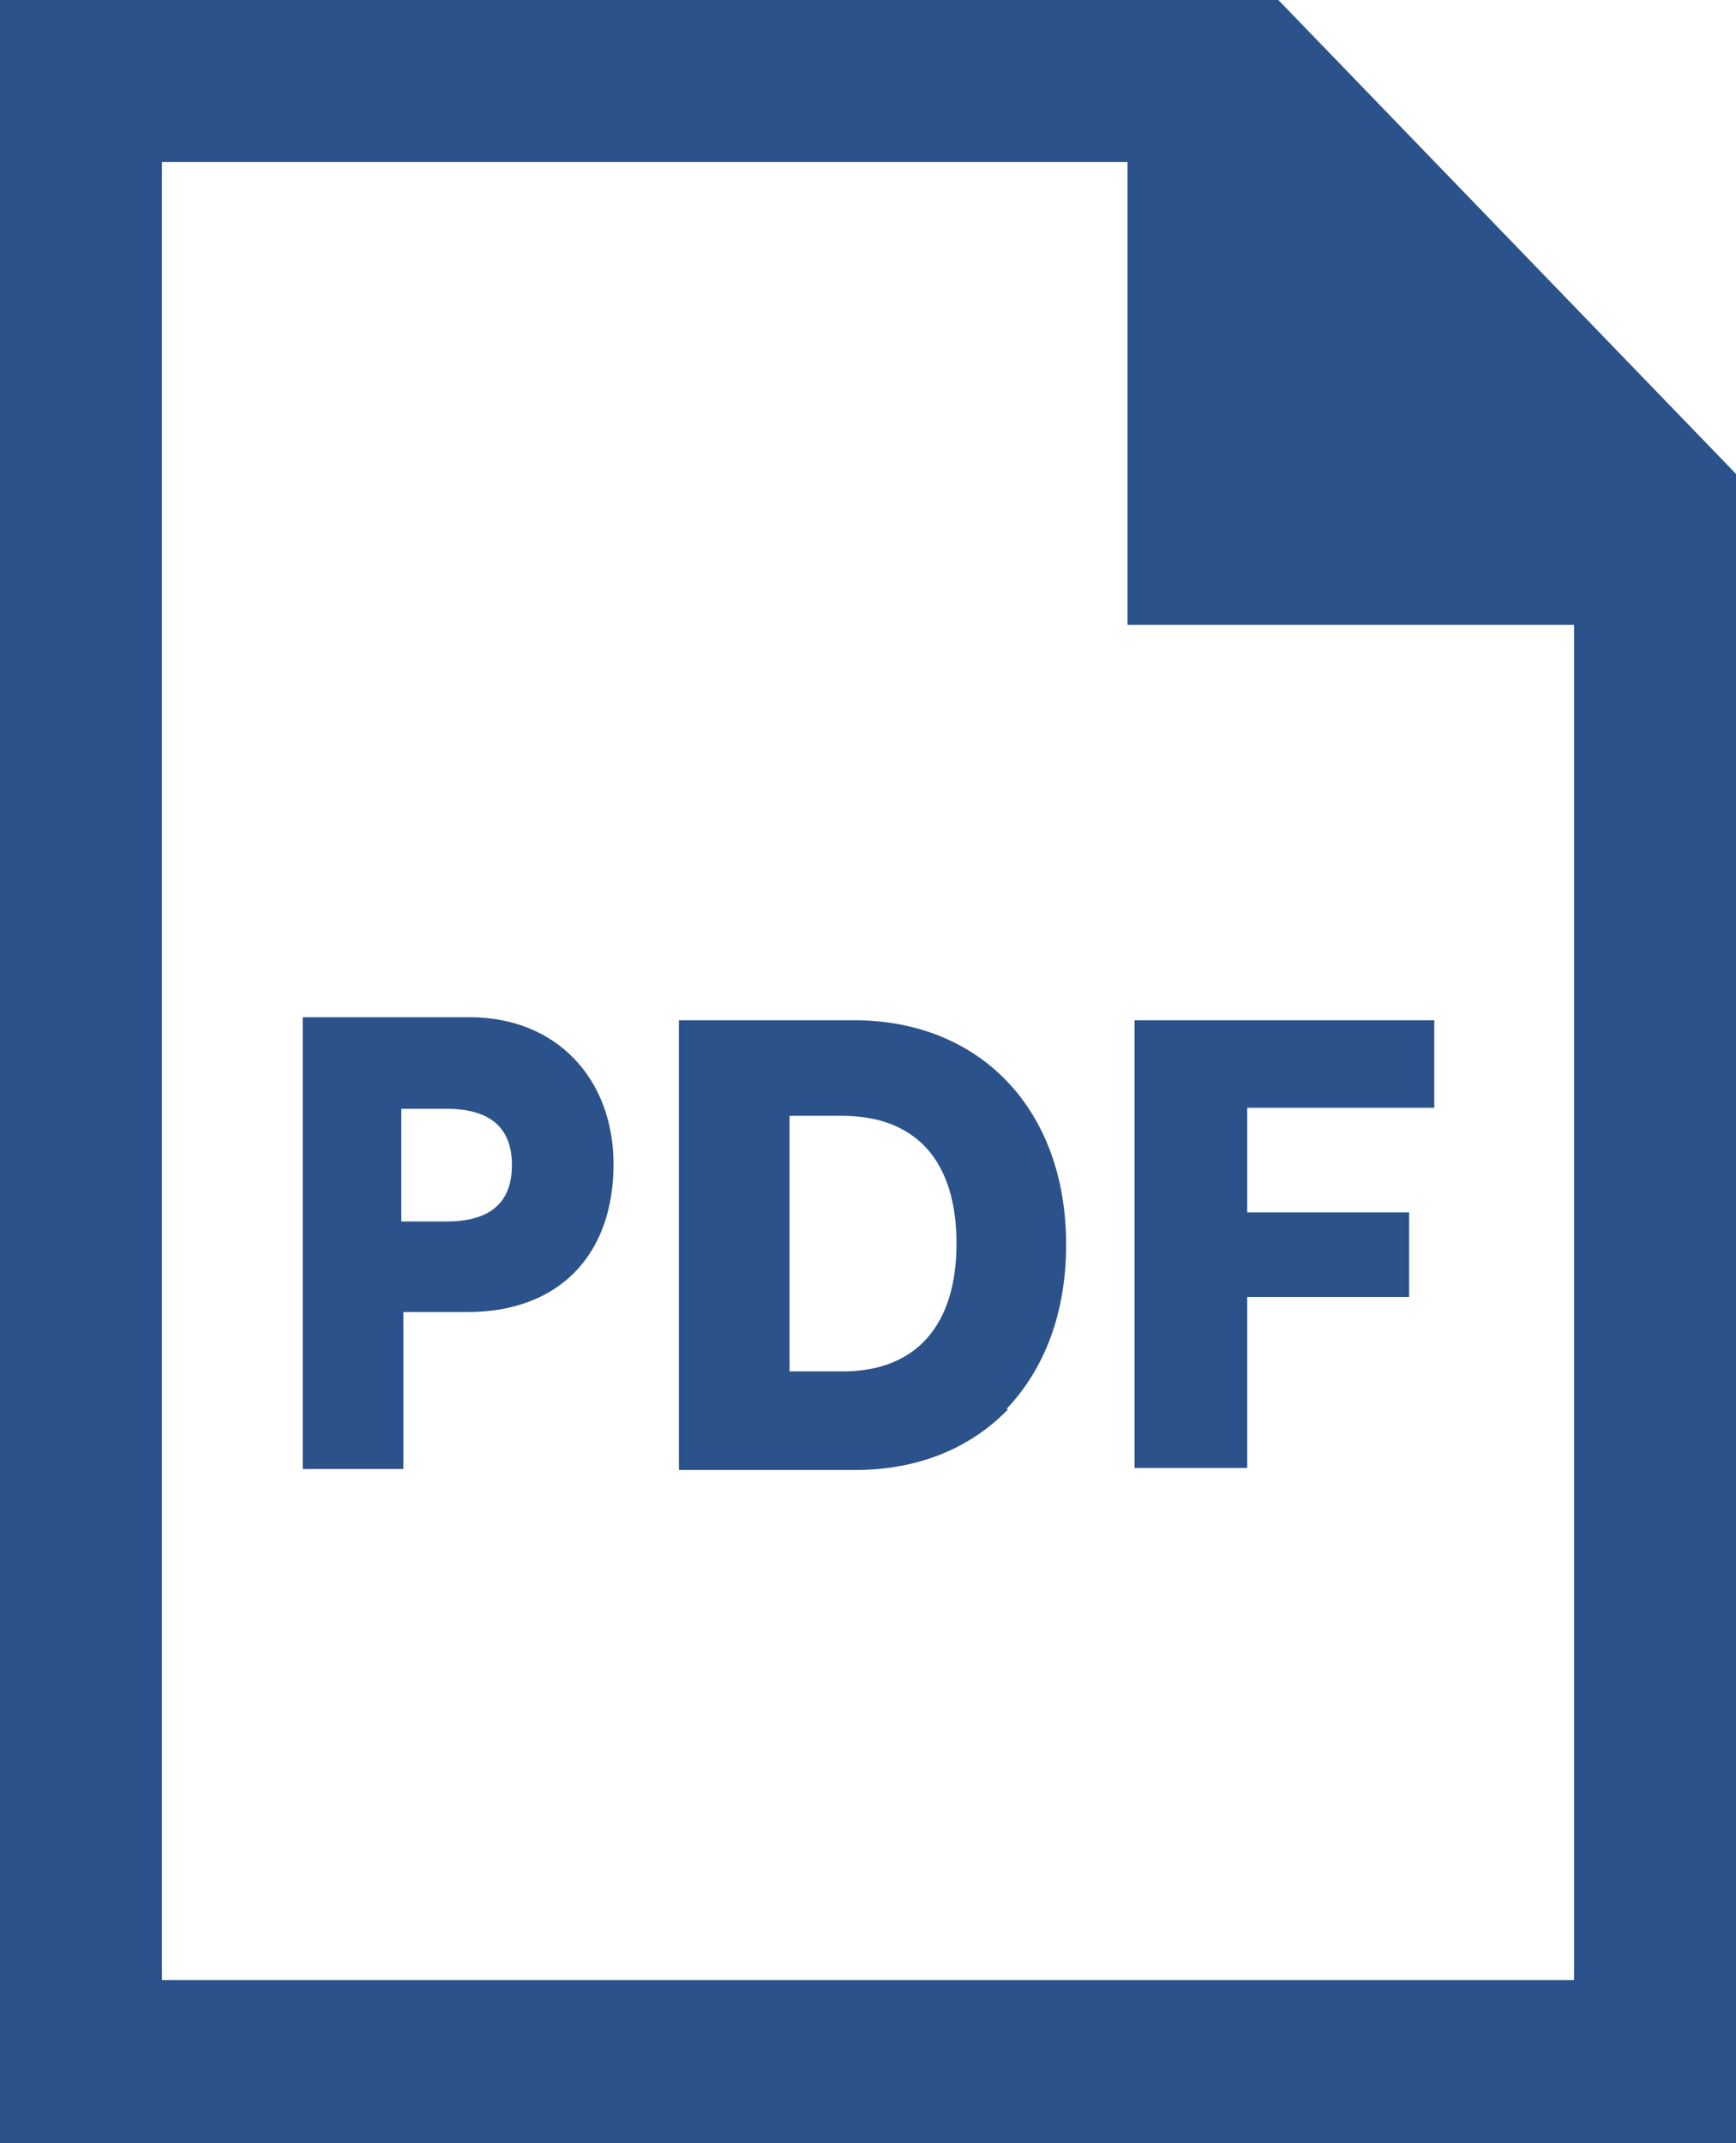 <?xml version="1.0" encoding="UTF-8"?><svg id="_レイヤー_2" xmlns="http://www.w3.org/2000/svg" viewBox="0 0 17.26 21.3"><defs><style>.cls-1{fill:#2b528a;stroke-width:0px;}</style></defs><g id="content"><g id="btn"><path class="cls-1" d="m12.71,0H0v21.3h17.26V4.71L12.71,0ZM1.61,19.68V1.61h9.6v4.6h4.44v13.47s-14.04,0-14.04,0Z"/><path class="cls-1" d="m4.01,13.04h.64c.9,0,1.45-.56,1.45-1.47,0-.84-.56-1.46-1.43-1.46h-1.66v4.49h1v-1.57Zm-.02-2.02h.45c.36,0,.65.13.65.56s-.29.56-.65.56h-.45v-1.12Z"/><polygon class="cls-1" points="12.4 12.89 14.01 12.89 14.01 12.05 12.4 12.05 12.4 11.01 14.26 11.01 14.26 10.14 11.28 10.14 11.28 14.59 12.4 14.59 12.4 12.89"/><path class="cls-1" d="m10.01,14c.38-.4.59-.96.59-1.63,0-1.34-.85-2.23-2.11-2.23h-1.74v4.47h1.75c.62,0,1.14-.21,1.52-.6Zm-2.16-.37v-2.54h.52c.74,0,1.14.45,1.14,1.27s-.41,1.27-1.13,1.27h-.53Z"/></g></g></svg>